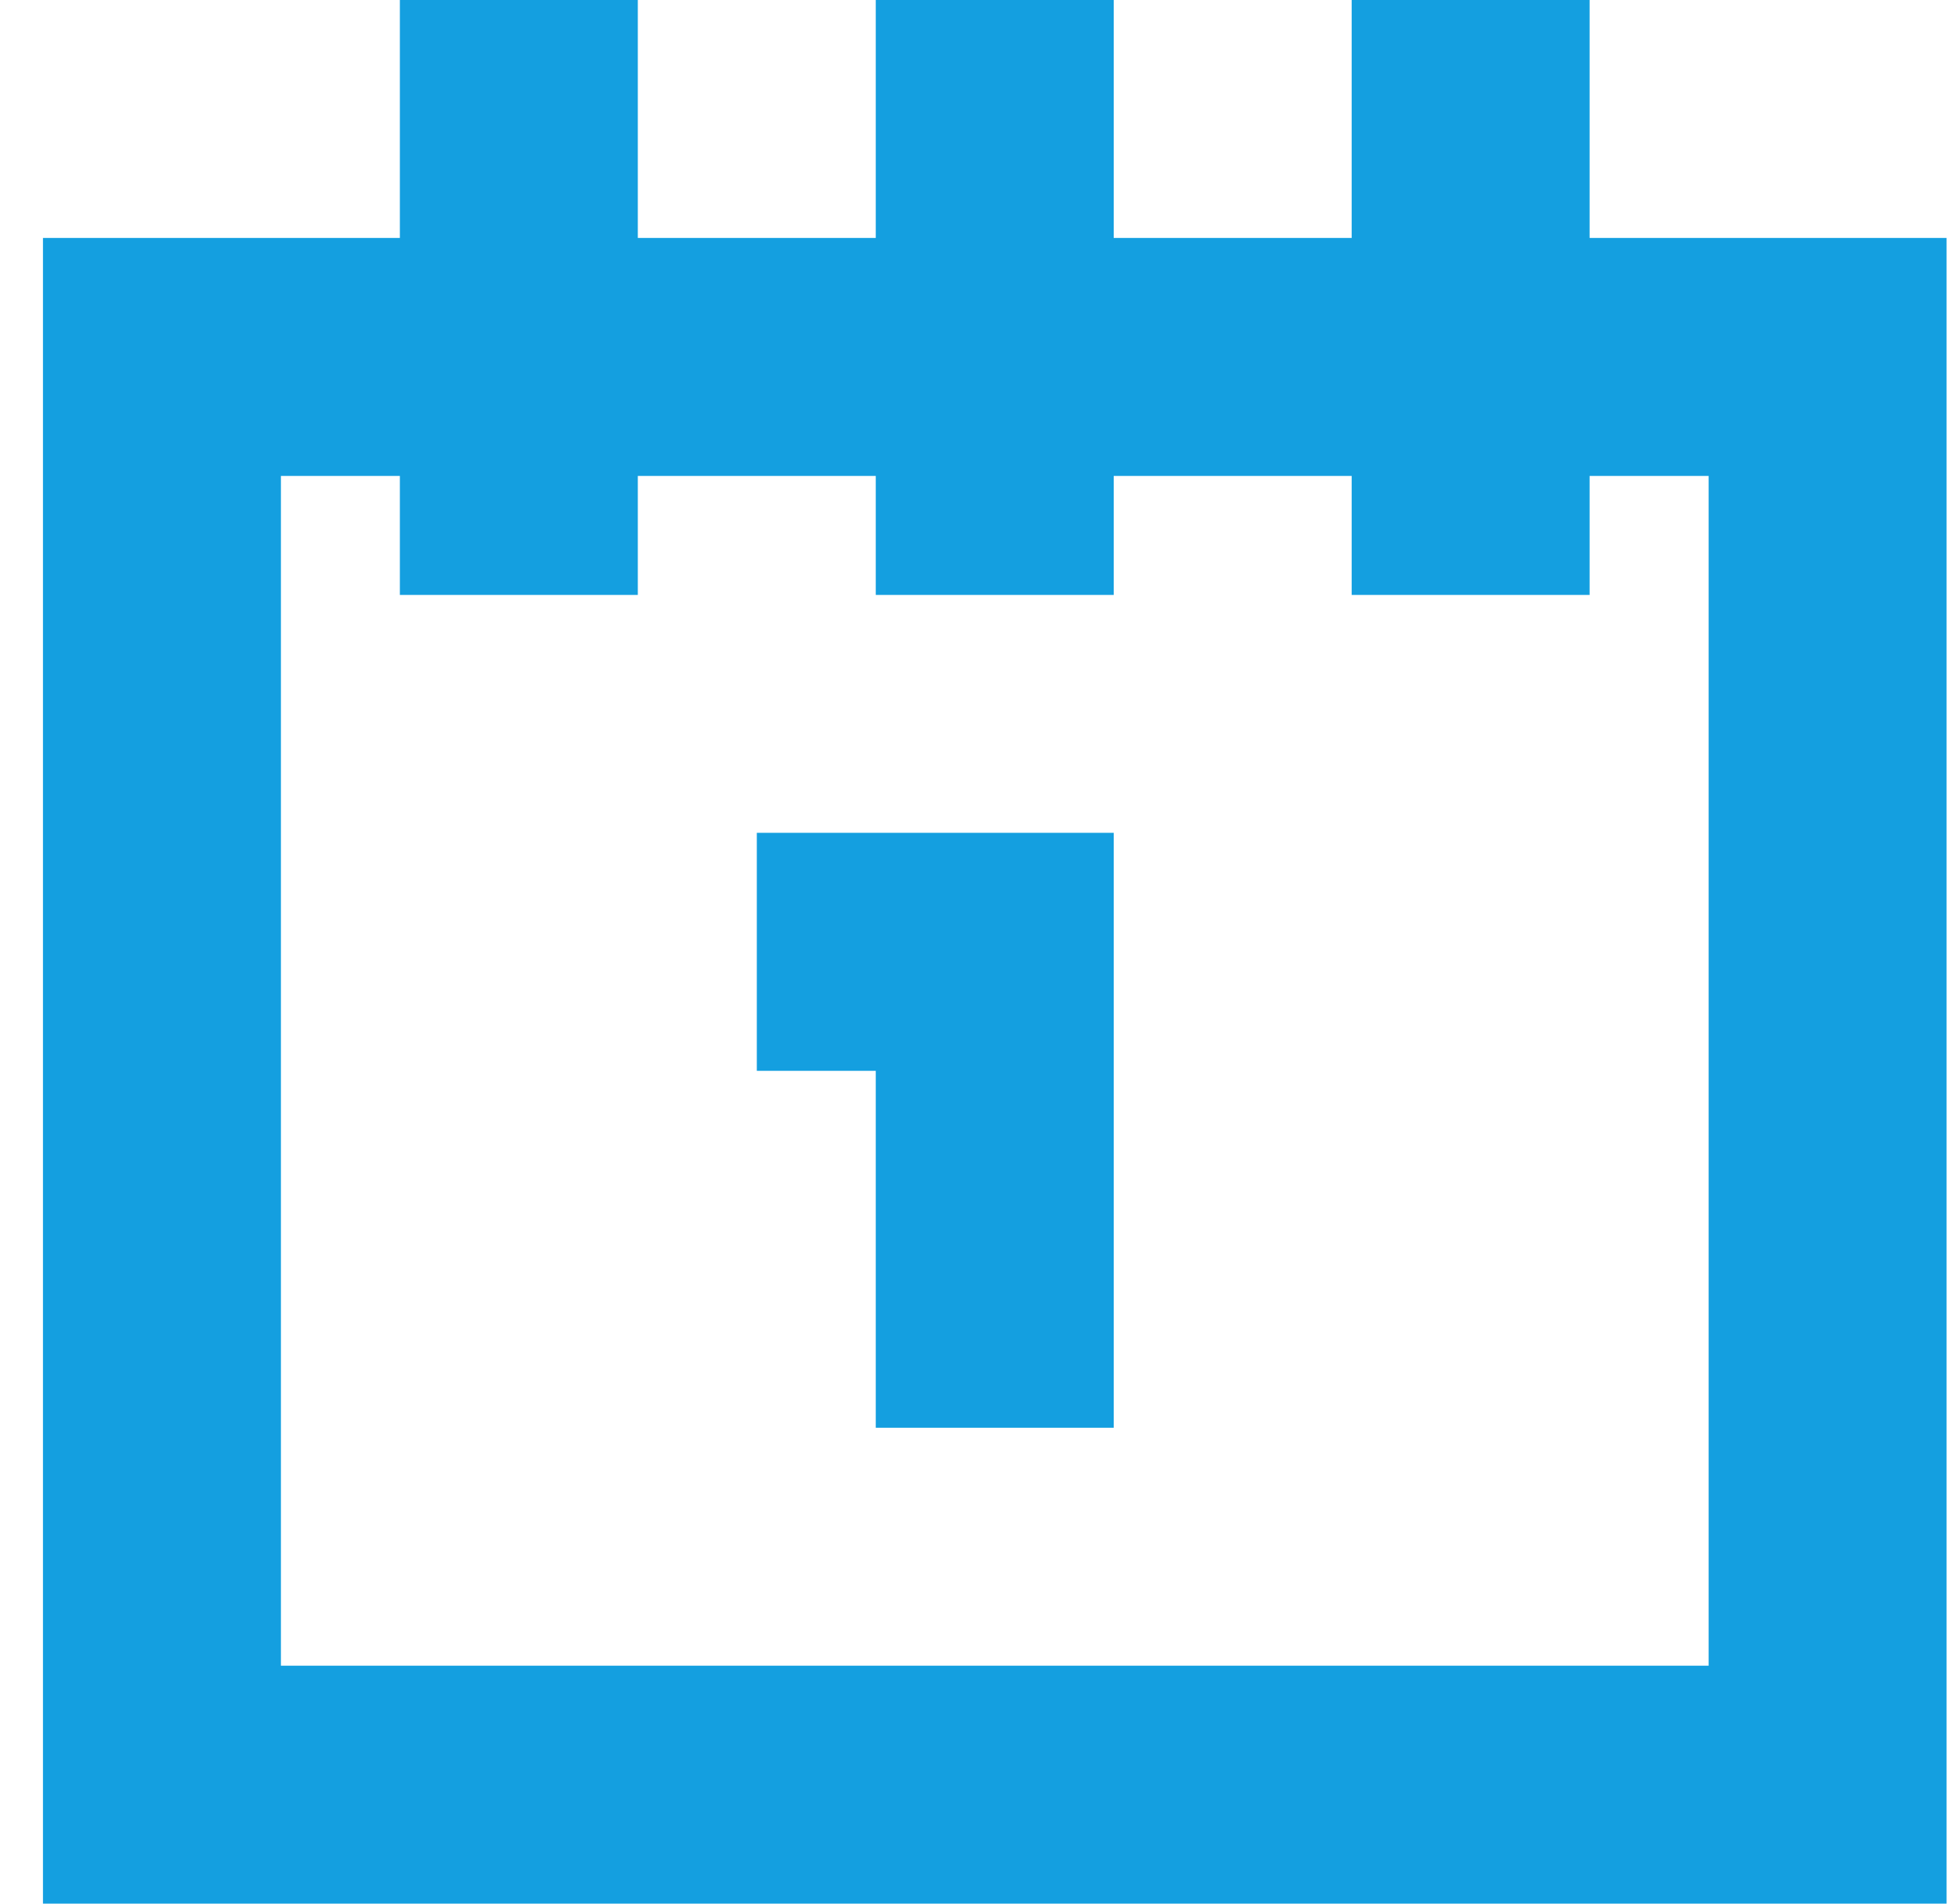 <svg width="36" height="35" viewBox="0 0 36 35" fill="none" xmlns="http://www.w3.org/2000/svg">
<g clip-path="url(#clip0_131_96)">
<path d="M29.227 4.375V0H24.852V4.375H20.477V0H16.102V4.375H11.727V0H7.352V4.375H0.79V35H35.79V4.375H29.227ZM31.415 30.625H5.165V8.75H7.352V10.938H11.727V8.75H16.102V10.938H20.477V8.75H24.852V10.938H29.227V8.75H31.415V30.625Z" fill="#149FE0"/>
<path d="M13.915 19.688H16.102V26.25H20.477V15.312H13.915V19.688Z" fill="#149FE0"/>
</g>
<defs>
<clipPath id="clip0_131_96">
<rect width="35" height="35" fill="white" transform="translate(0.79)"/>
</clipPath>
</defs>
</svg>
